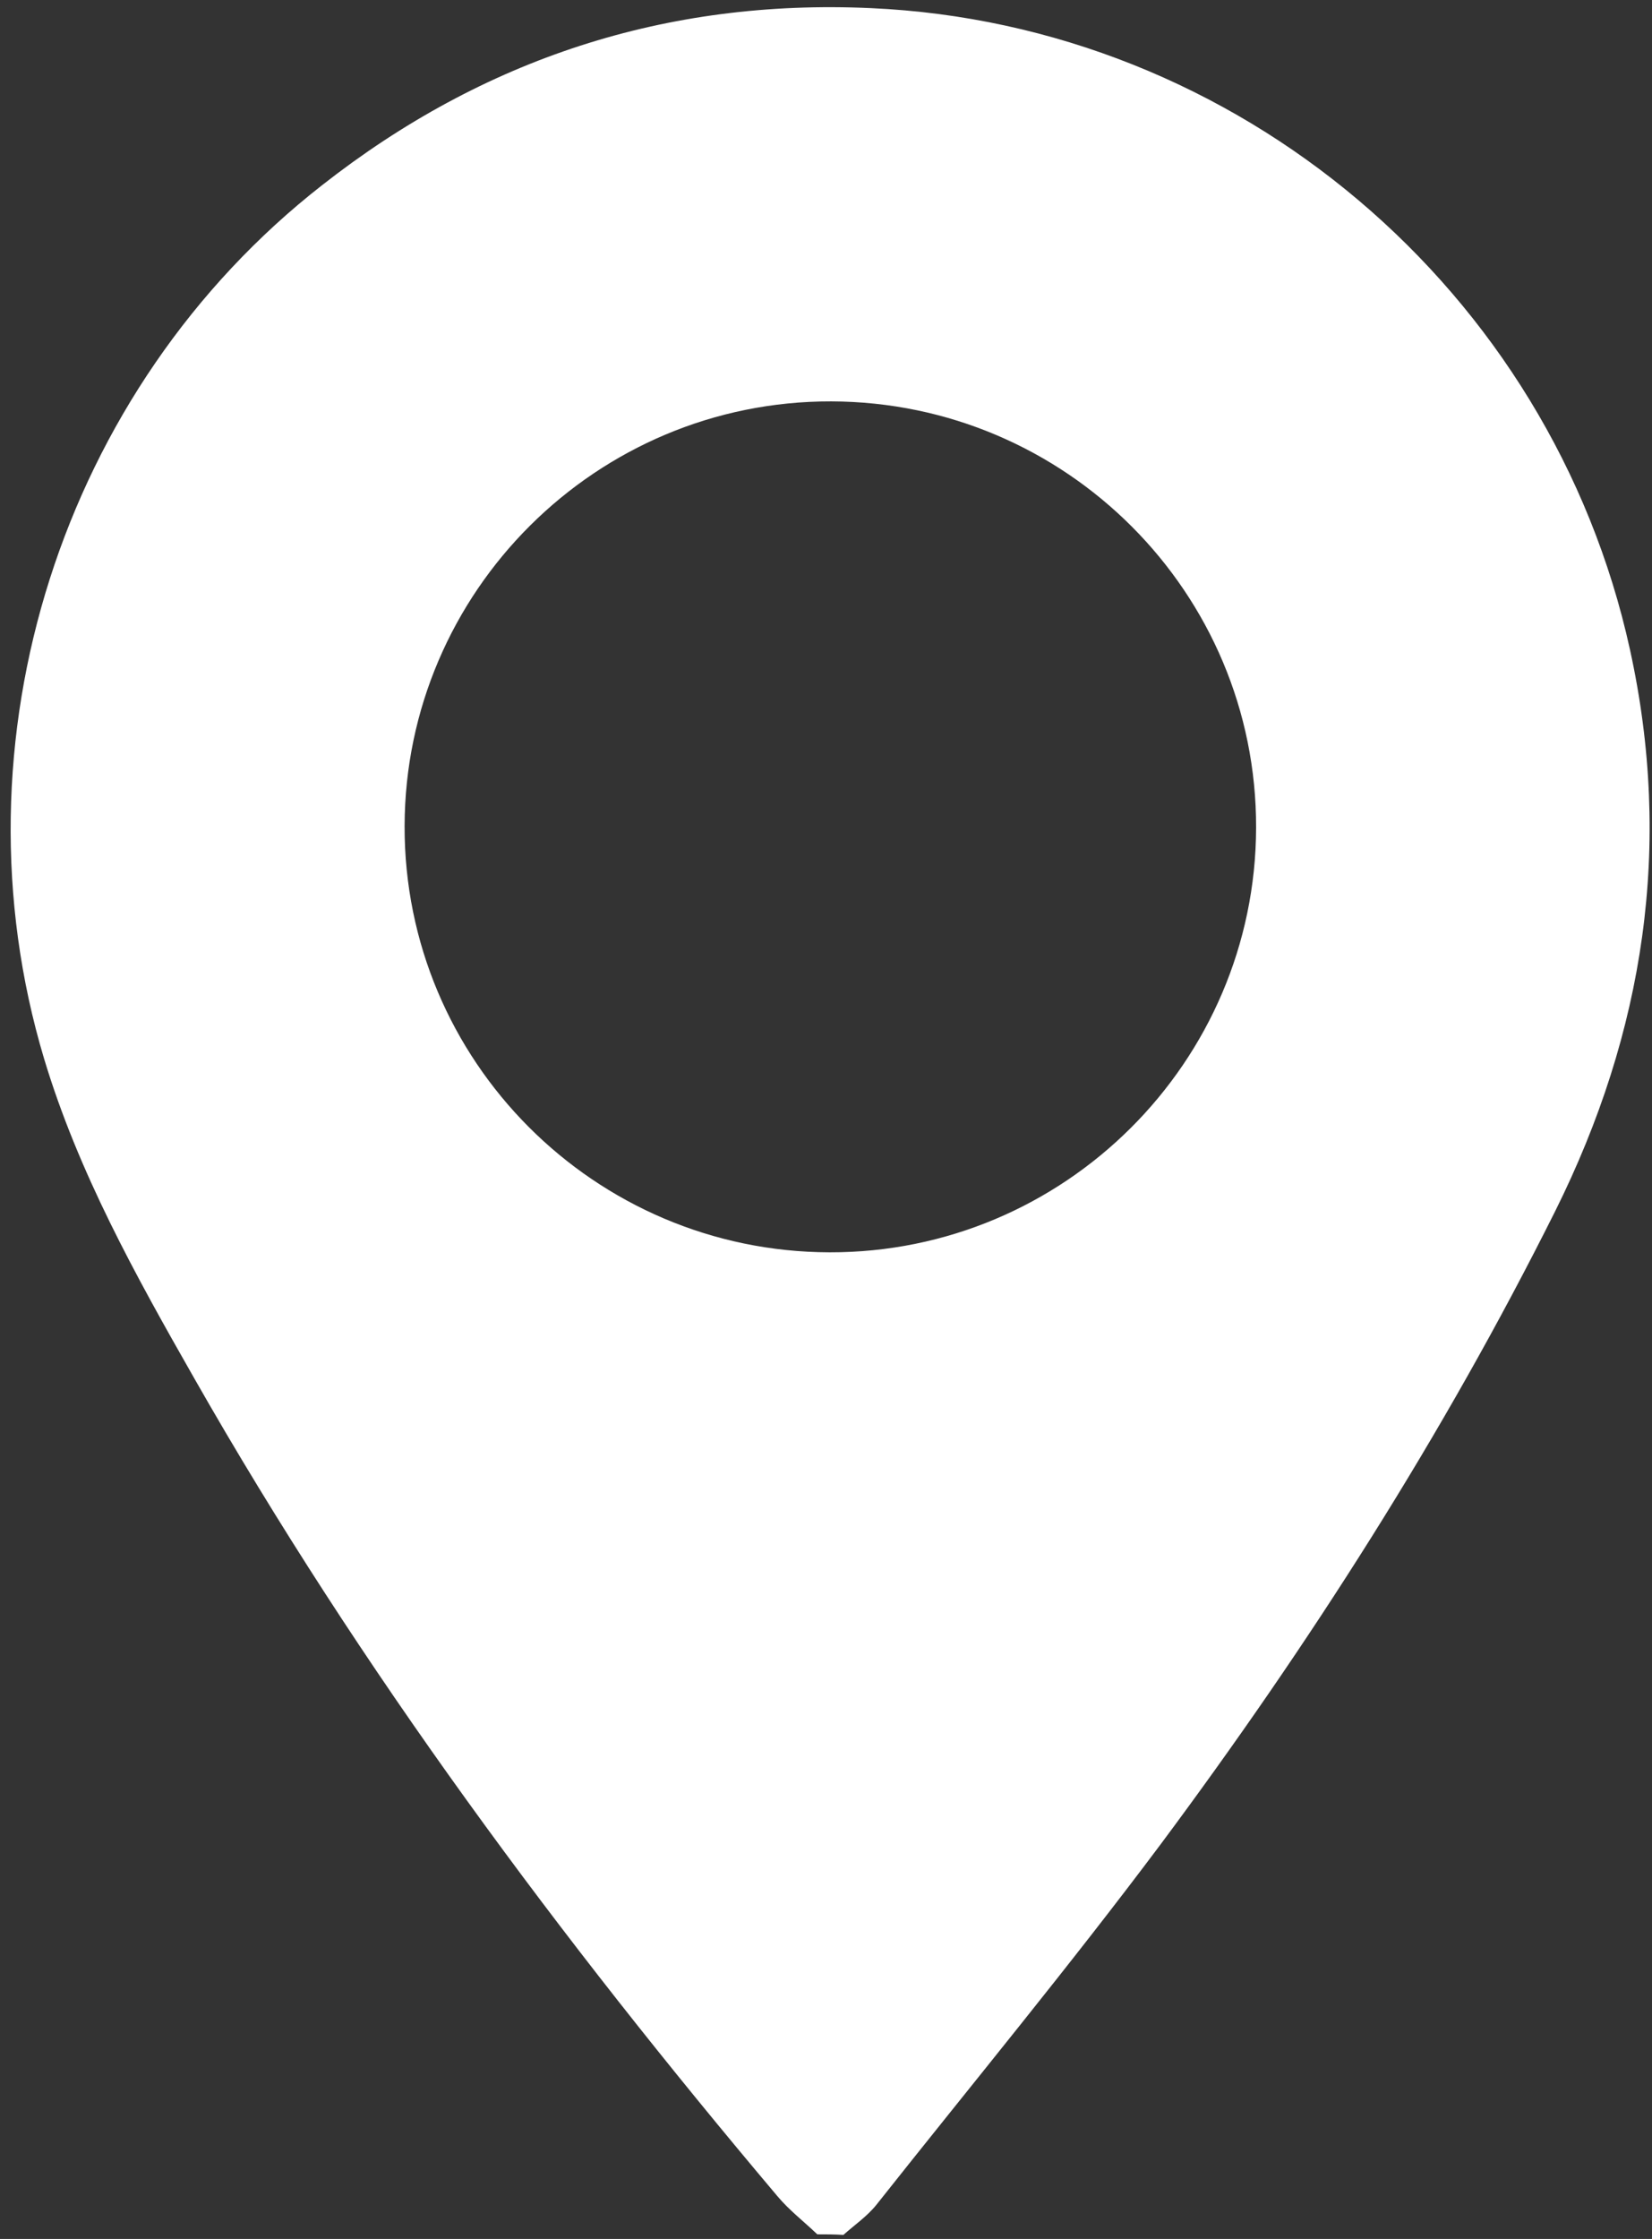 <?xml version="1.0" encoding="utf-8"?>
<!-- Generator: Adobe Illustrator 23.0.0, SVG Export Plug-In . SVG Version: 6.00 Build 0)  -->
<svg version="1.1" id="레이어_1" xmlns="http://www.w3.org/2000/svg" xmlns:xlink="http://www.w3.org/1999/xlink" x="0px"
	 y="0px" viewBox="0 0 285 386" style="enable-background:new 0 0 285 386;" xml:space="preserve">
<rect x="0" y="0" width="285" height="386" fill="#333333" stroke="none"/>
<style type="text/css">
	.st0{fill:#FFFFFF;}
</style>
<g>
	<path class="st0" d="M141,385.2c-2.3-2.2-4.9-4.2-6.9-6.6c-37.4-44.3-71.9-90.6-100.6-141c-10.1-17.7-20-35.5-25.9-55.1
		c-16.4-54.7,3-115.5,48-150.6C83.4,10.1,115-0.2,150.2,1.4C213.5,4.2,267.6,50,281.2,112c7.4,33.7,2.5,65.9-12.9,96.8
		c-19.3,38.6-42.4,74.7-68.1,109.2c-15.8,21.1-32.6,41.4-49,62.1c-1.6,2-3.8,3.5-5.7,5.2C144,385.2,142.5,385.2,141,385.2z
		 M143.4,69.2c-40.5-0.1-73.5,32.8-73.6,73.2c-0.1,40.5,32.8,73.4,73.3,73.5c40.5,0.1,73.5-32.8,73.6-73.2
		C216.8,102.2,183.9,69.3,143.4,69.2z"/>
</g>
</svg>
